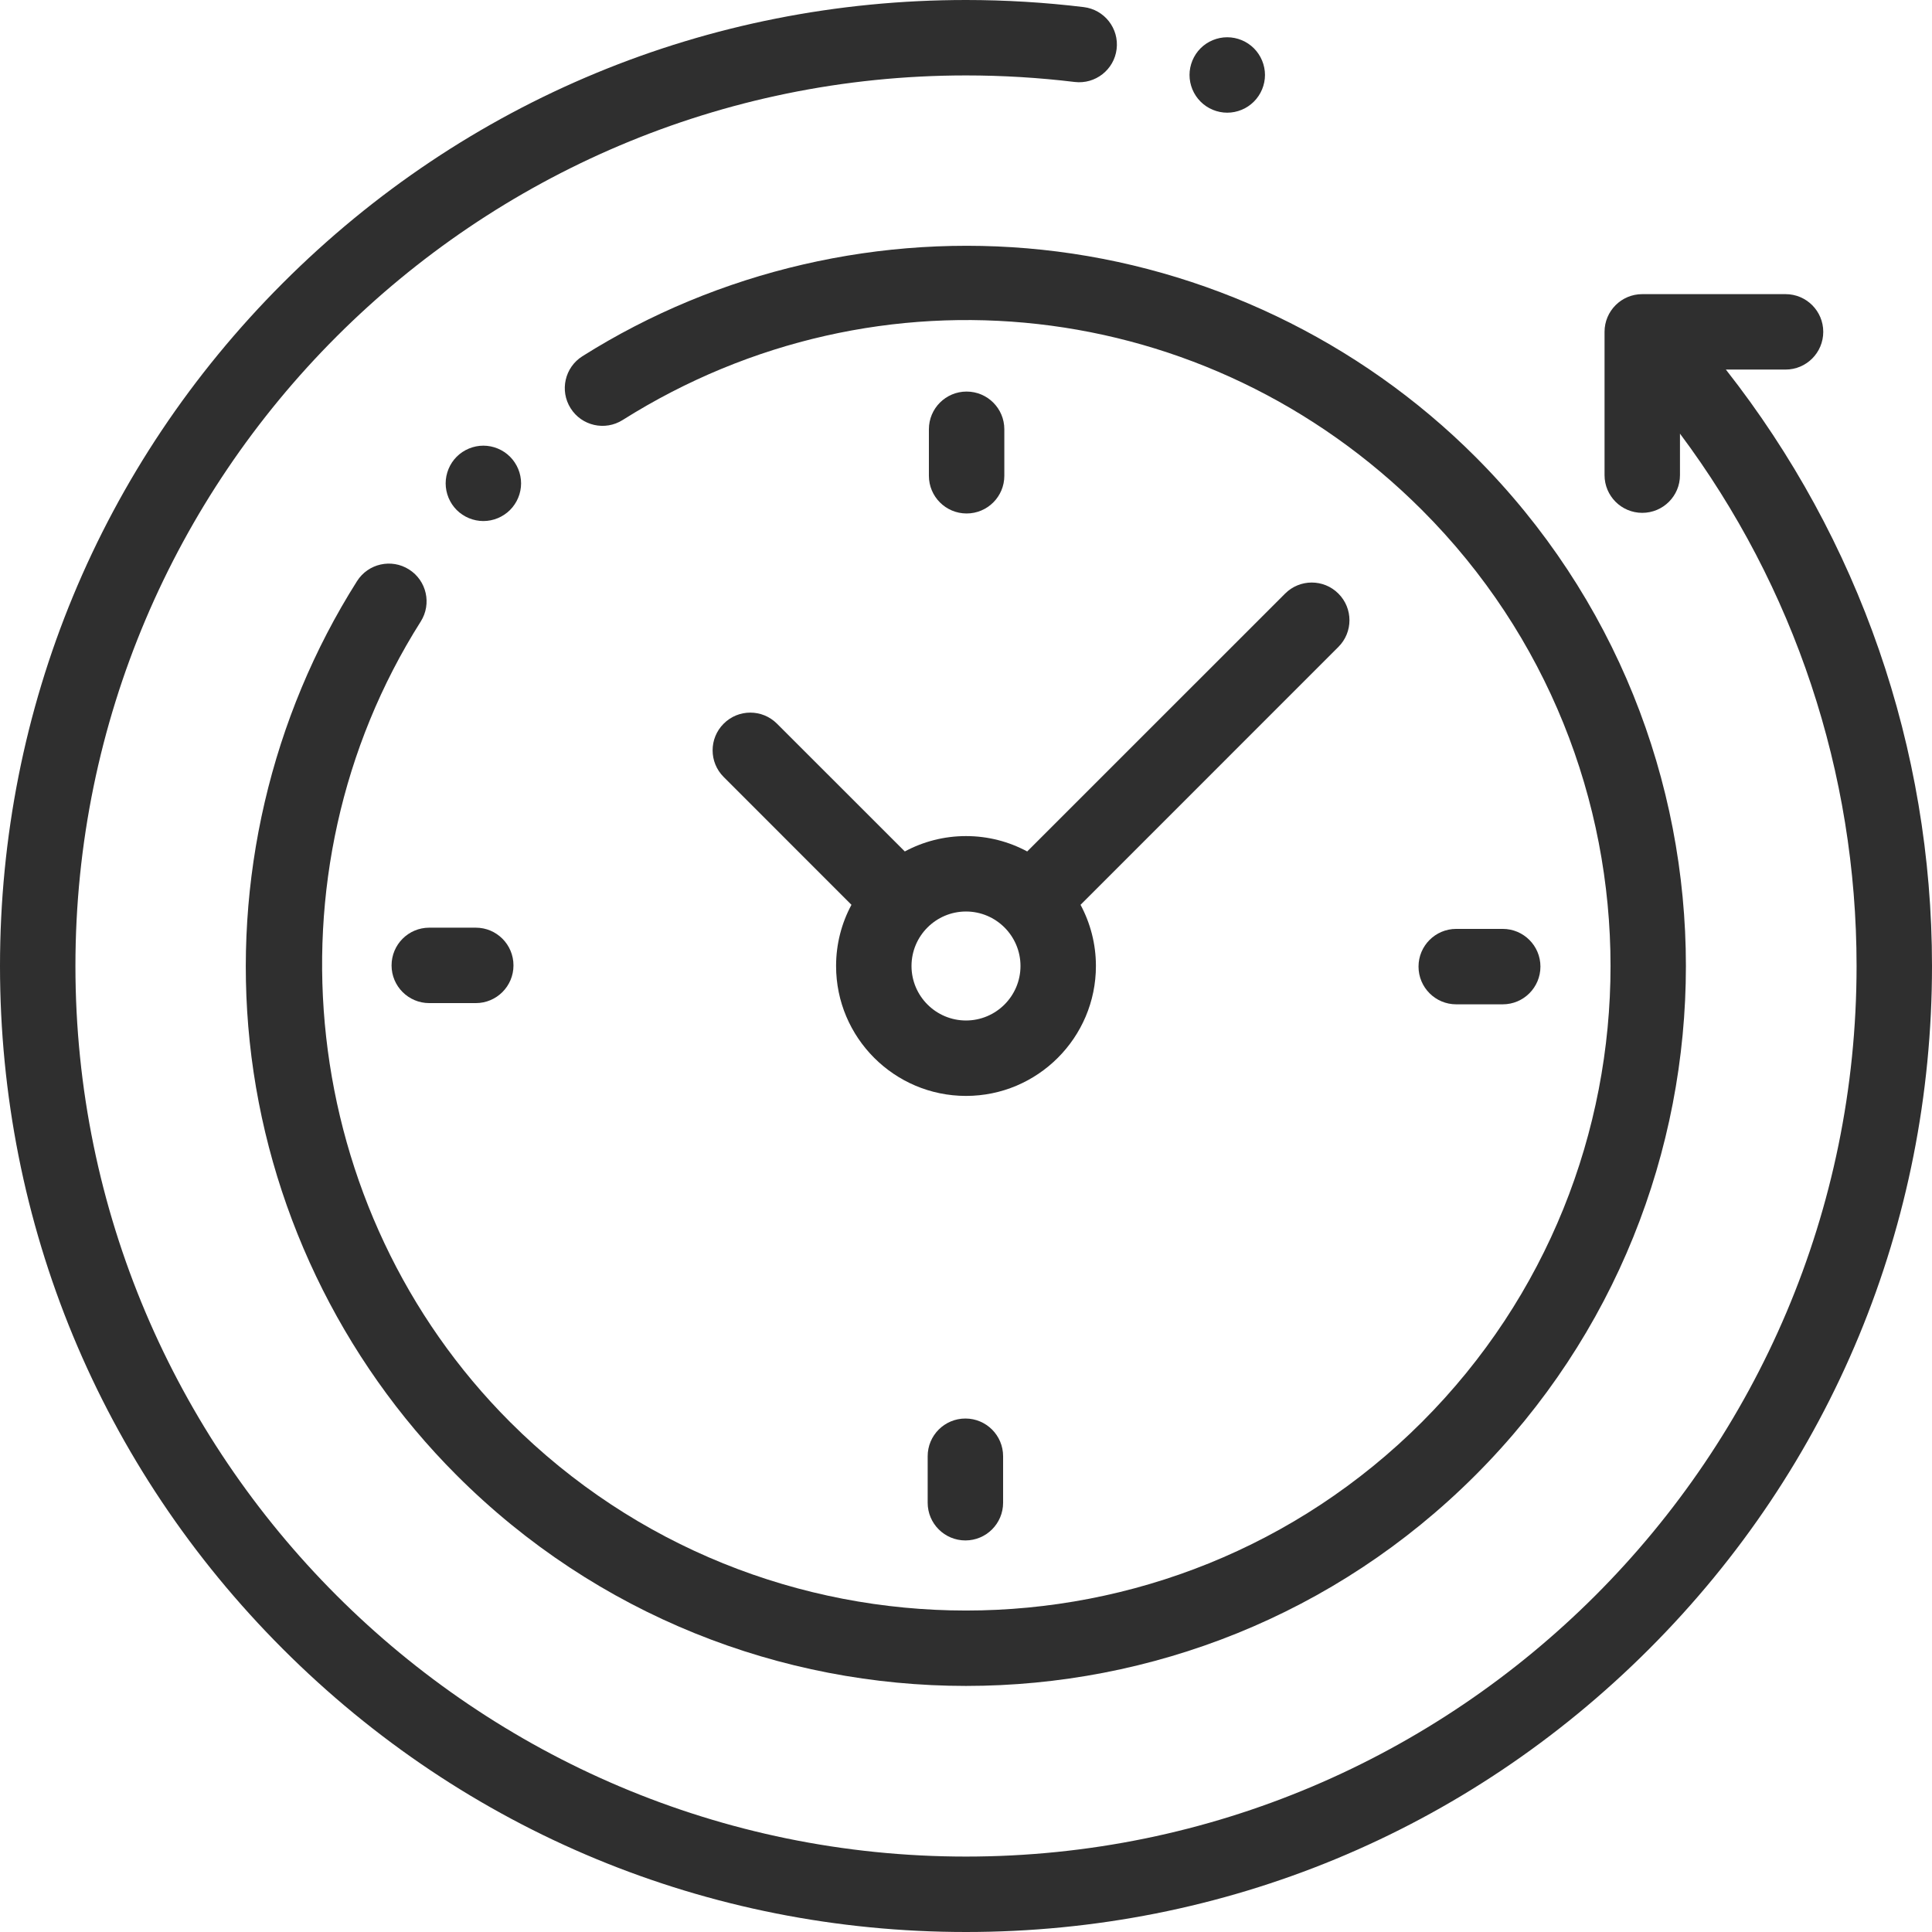 <svg width="49" height="49" viewBox="0 0 49 49" fill="none" xmlns="http://www.w3.org/2000/svg">
<path d="M43.772 9.373H45.286C45.814 9.373 46.242 8.945 46.242 8.416C46.242 7.888 45.814 7.46 45.286 7.46H41.651C41.123 7.46 40.695 7.888 40.695 8.416V12.051C40.695 12.579 41.123 13.007 41.651 13.007C42.18 13.007 42.608 12.579 42.608 12.051V10.998C45.51 14.883 47.087 19.597 47.087 24.5C47.087 36.955 36.955 47.087 24.5 47.087C12.045 47.087 1.913 36.955 1.913 24.5C1.913 12.045 12.045 1.913 24.5 1.913C25.421 1.913 26.348 1.969 27.256 2.079C27.779 2.142 28.257 1.769 28.32 1.245C28.384 0.721 28.011 0.244 27.486 0.18C26.503 0.061 25.498 0 24.5 0C17.956 0 11.803 2.548 7.176 7.176C2.548 11.803 0 17.956 0 24.5C0 31.044 2.548 37.197 7.176 41.824C11.803 46.452 17.956 49 24.5 49C31.044 49 37.197 46.452 41.824 41.824C46.452 37.197 49 31.044 49 24.5C49 18.978 47.155 13.676 43.772 9.373Z" fill="#2F2F2F"/>
<path d="M10.374 14.443C9.928 14.16 9.337 14.293 9.055 14.739C6.871 18.188 5.905 22.335 6.333 26.417C6.768 30.56 8.632 34.466 11.583 37.417C15.144 40.978 19.822 42.759 24.5 42.759C29.178 42.759 33.856 40.978 37.417 37.417C44.539 30.295 44.539 18.706 37.417 11.583C34.471 8.637 30.571 6.773 26.435 6.335C22.36 5.903 18.218 6.862 14.771 9.035C14.324 9.317 14.19 9.907 14.472 10.354C14.753 10.801 15.344 10.935 15.791 10.653C22.288 6.558 30.625 7.496 36.065 12.936C42.441 19.312 42.441 29.688 36.065 36.065C29.688 42.441 19.312 42.441 12.936 36.065C7.571 30.7 6.619 22.162 10.671 15.763C10.953 15.316 10.821 14.726 10.374 14.443Z" fill="#2F2F2F"/>
<path d="M36.933 25.472H38.113C38.641 25.472 39.069 25.044 39.069 24.515C39.069 23.987 38.641 23.559 38.113 23.559H36.933C36.405 23.559 35.977 23.987 35.977 24.515C35.977 25.044 36.405 25.472 36.933 25.472Z" fill="#2F2F2F"/>
<path d="M9.931 24.485C9.931 25.013 10.359 25.441 10.887 25.441H12.067C12.595 25.441 13.023 25.013 13.023 24.485C13.023 23.956 12.595 23.528 12.067 23.528H10.887C10.359 23.528 9.931 23.956 9.931 24.485Z" fill="#2F2F2F"/>
<path d="M25.472 12.067V10.887C25.472 10.359 25.044 9.931 24.515 9.931C23.987 9.931 23.559 10.359 23.559 10.887V12.067C23.559 12.595 23.987 13.023 24.515 13.023C25.044 13.023 25.472 12.595 25.472 12.067Z" fill="#2F2F2F"/>
<path d="M23.528 36.933V38.113C23.528 38.641 23.956 39.069 24.485 39.069C25.013 39.069 25.441 38.641 25.441 38.113V36.933C25.441 36.405 25.013 35.977 24.485 35.977C23.956 35.977 23.528 36.405 23.528 36.933Z" fill="#2F2F2F"/>
<path d="M19.706 18.354C19.332 17.98 18.727 17.98 18.354 18.354C17.98 18.727 17.98 19.333 18.354 19.706L21.595 22.948C21.346 23.41 21.205 23.939 21.205 24.5C21.205 26.317 22.683 27.795 24.5 27.795C26.317 27.795 27.795 26.317 27.795 24.5C27.795 23.939 27.653 23.41 27.405 22.948L33.945 16.407C34.319 16.034 34.319 15.428 33.945 15.055C33.572 14.681 32.966 14.681 32.593 15.055L26.052 21.595C25.59 21.346 25.061 21.205 24.5 21.205C23.939 21.205 23.41 21.347 22.948 21.595L19.706 18.354ZM25.882 24.5C25.882 25.262 25.262 25.882 24.5 25.882C23.738 25.882 23.118 25.262 23.118 24.5C23.118 23.738 23.738 23.118 24.5 23.118C25.262 23.118 25.882 23.738 25.882 24.5Z" fill="#2F2F2F"/>
<path d="M12.935 12.935C13.114 12.757 13.216 12.511 13.216 12.259C13.216 12.007 13.114 11.762 12.935 11.583C12.757 11.405 12.511 11.303 12.259 11.303C12.008 11.303 11.761 11.405 11.583 11.583C11.405 11.761 11.303 12.007 11.303 12.259C11.303 12.511 11.405 12.757 11.583 12.935C11.761 13.113 12.008 13.215 12.259 13.215C12.511 13.215 12.757 13.113 12.935 12.935Z" fill="#2F2F2F"/>
<path d="M31.125 2.858C31.378 2.858 31.624 2.756 31.802 2.577C31.98 2.399 32.083 2.154 32.083 1.901C32.083 1.65 31.98 1.403 31.802 1.225C31.624 1.047 31.378 0.945 31.125 0.945C30.873 0.945 30.627 1.047 30.449 1.225C30.271 1.403 30.169 1.65 30.169 1.901C30.169 2.154 30.271 2.399 30.449 2.577C30.627 2.756 30.873 2.858 31.125 2.858Z" fill="#2F2F2F"/>
</svg>
